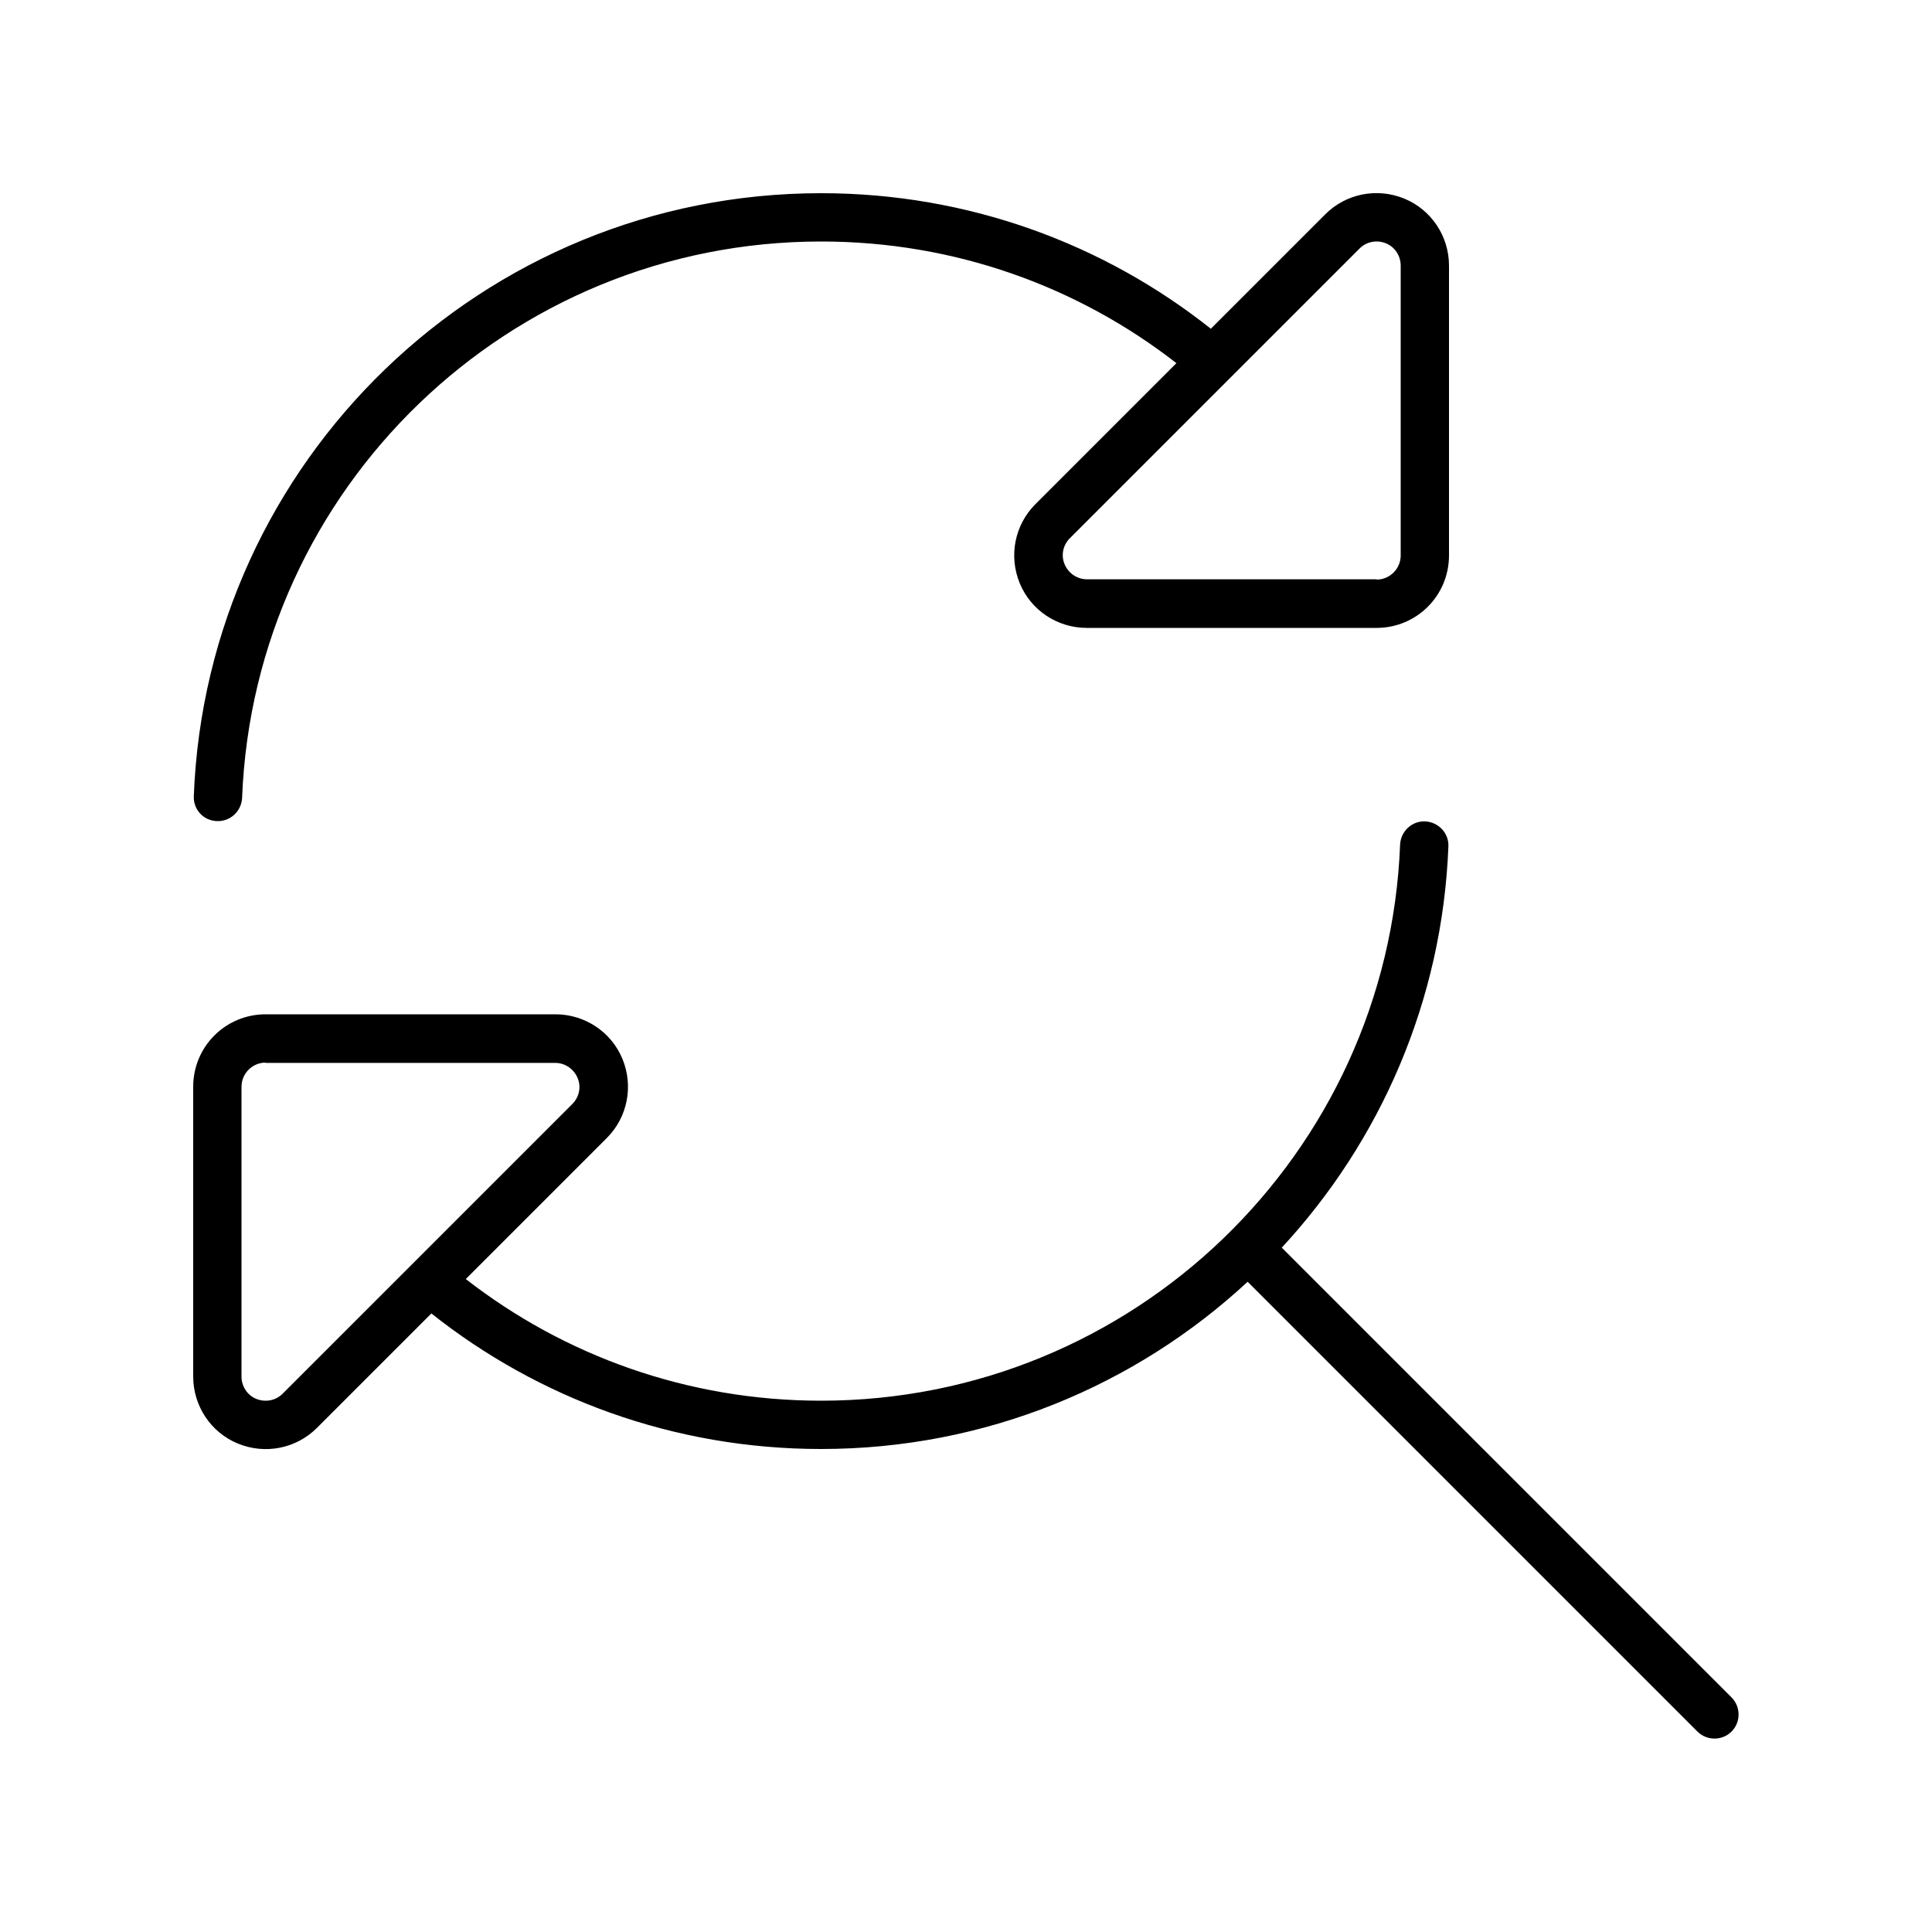 <svg xmlns="http://www.w3.org/2000/svg" viewBox="0 0 640 640"><!--! Font Awesome Pro 7.1.0 by @fontawesome - https://fontawesome.com License - https://fontawesome.com/license (Commercial License) Copyright 2025 Fonticons, Inc. --><path fill="currentColor" d="M456 192C460.4 192 464 188.4 464 184L464 88C464 84.8 462.1 81.8 459.1 80.6C456.1 79.4 452.7 80 450.4 82.3L354.4 178.3C352.1 180.6 351.4 184 352.7 187C354 190 356.9 191.9 360.1 191.9L456.1 191.9zM456 208L360 208C350.3 208 341.5 202.2 337.8 193.2C334.1 184.2 336.1 173.9 343 167L389.7 120.3C357.2 95 316.4 80 272 80C168.5 80 84.2 161.8 80.2 264.3C80 268.7 76.3 272.2 71.8 272C67.3 271.8 64 268.1 64.2 263.7C68.5 152.7 159.9 64 272 64C320.8 64 365.7 80.8 401.1 108.9L439 71C445.9 64.1 456.2 62.1 465.2 65.8C474.2 69.5 480 78.3 480 88L480 184C480 197.3 469.3 208 456 208zM88 352C83.6 352 80 355.6 80 360L80 456C80 459.2 81.9 462.2 84.9 463.4C87.9 464.6 91.3 464 93.6 461.7L189.6 365.7C191.9 363.4 192.6 360 191.3 357C190 354 187.1 352.1 183.9 352.1L87.9 352.1zM88 336L184 336C193.7 336 202.5 341.8 206.2 350.8C209.9 359.8 207.9 370.1 201 377L154.3 423.7C186.8 449 227.7 464 272 464C375.4 464 459.8 382.2 463.8 279.8C464 275.4 467.7 271.9 472.1 272.1C476.5 272.3 480 276 479.8 280.4C477.8 331.6 457.2 378.1 424.6 413.3L573.6 562.3C576.7 565.4 576.7 570.5 573.6 573.6C570.5 576.7 565.4 576.7 562.3 573.6L413.3 424.6C376.2 459 326.5 480 272 480C223.2 480 178.3 463.2 142.9 435.1L105 473C98.1 479.9 87.8 481.9 78.8 478.2C69.8 474.5 64 465.7 64 456L64 360C64 346.7 74.7 336 88 336z"/></svg>
